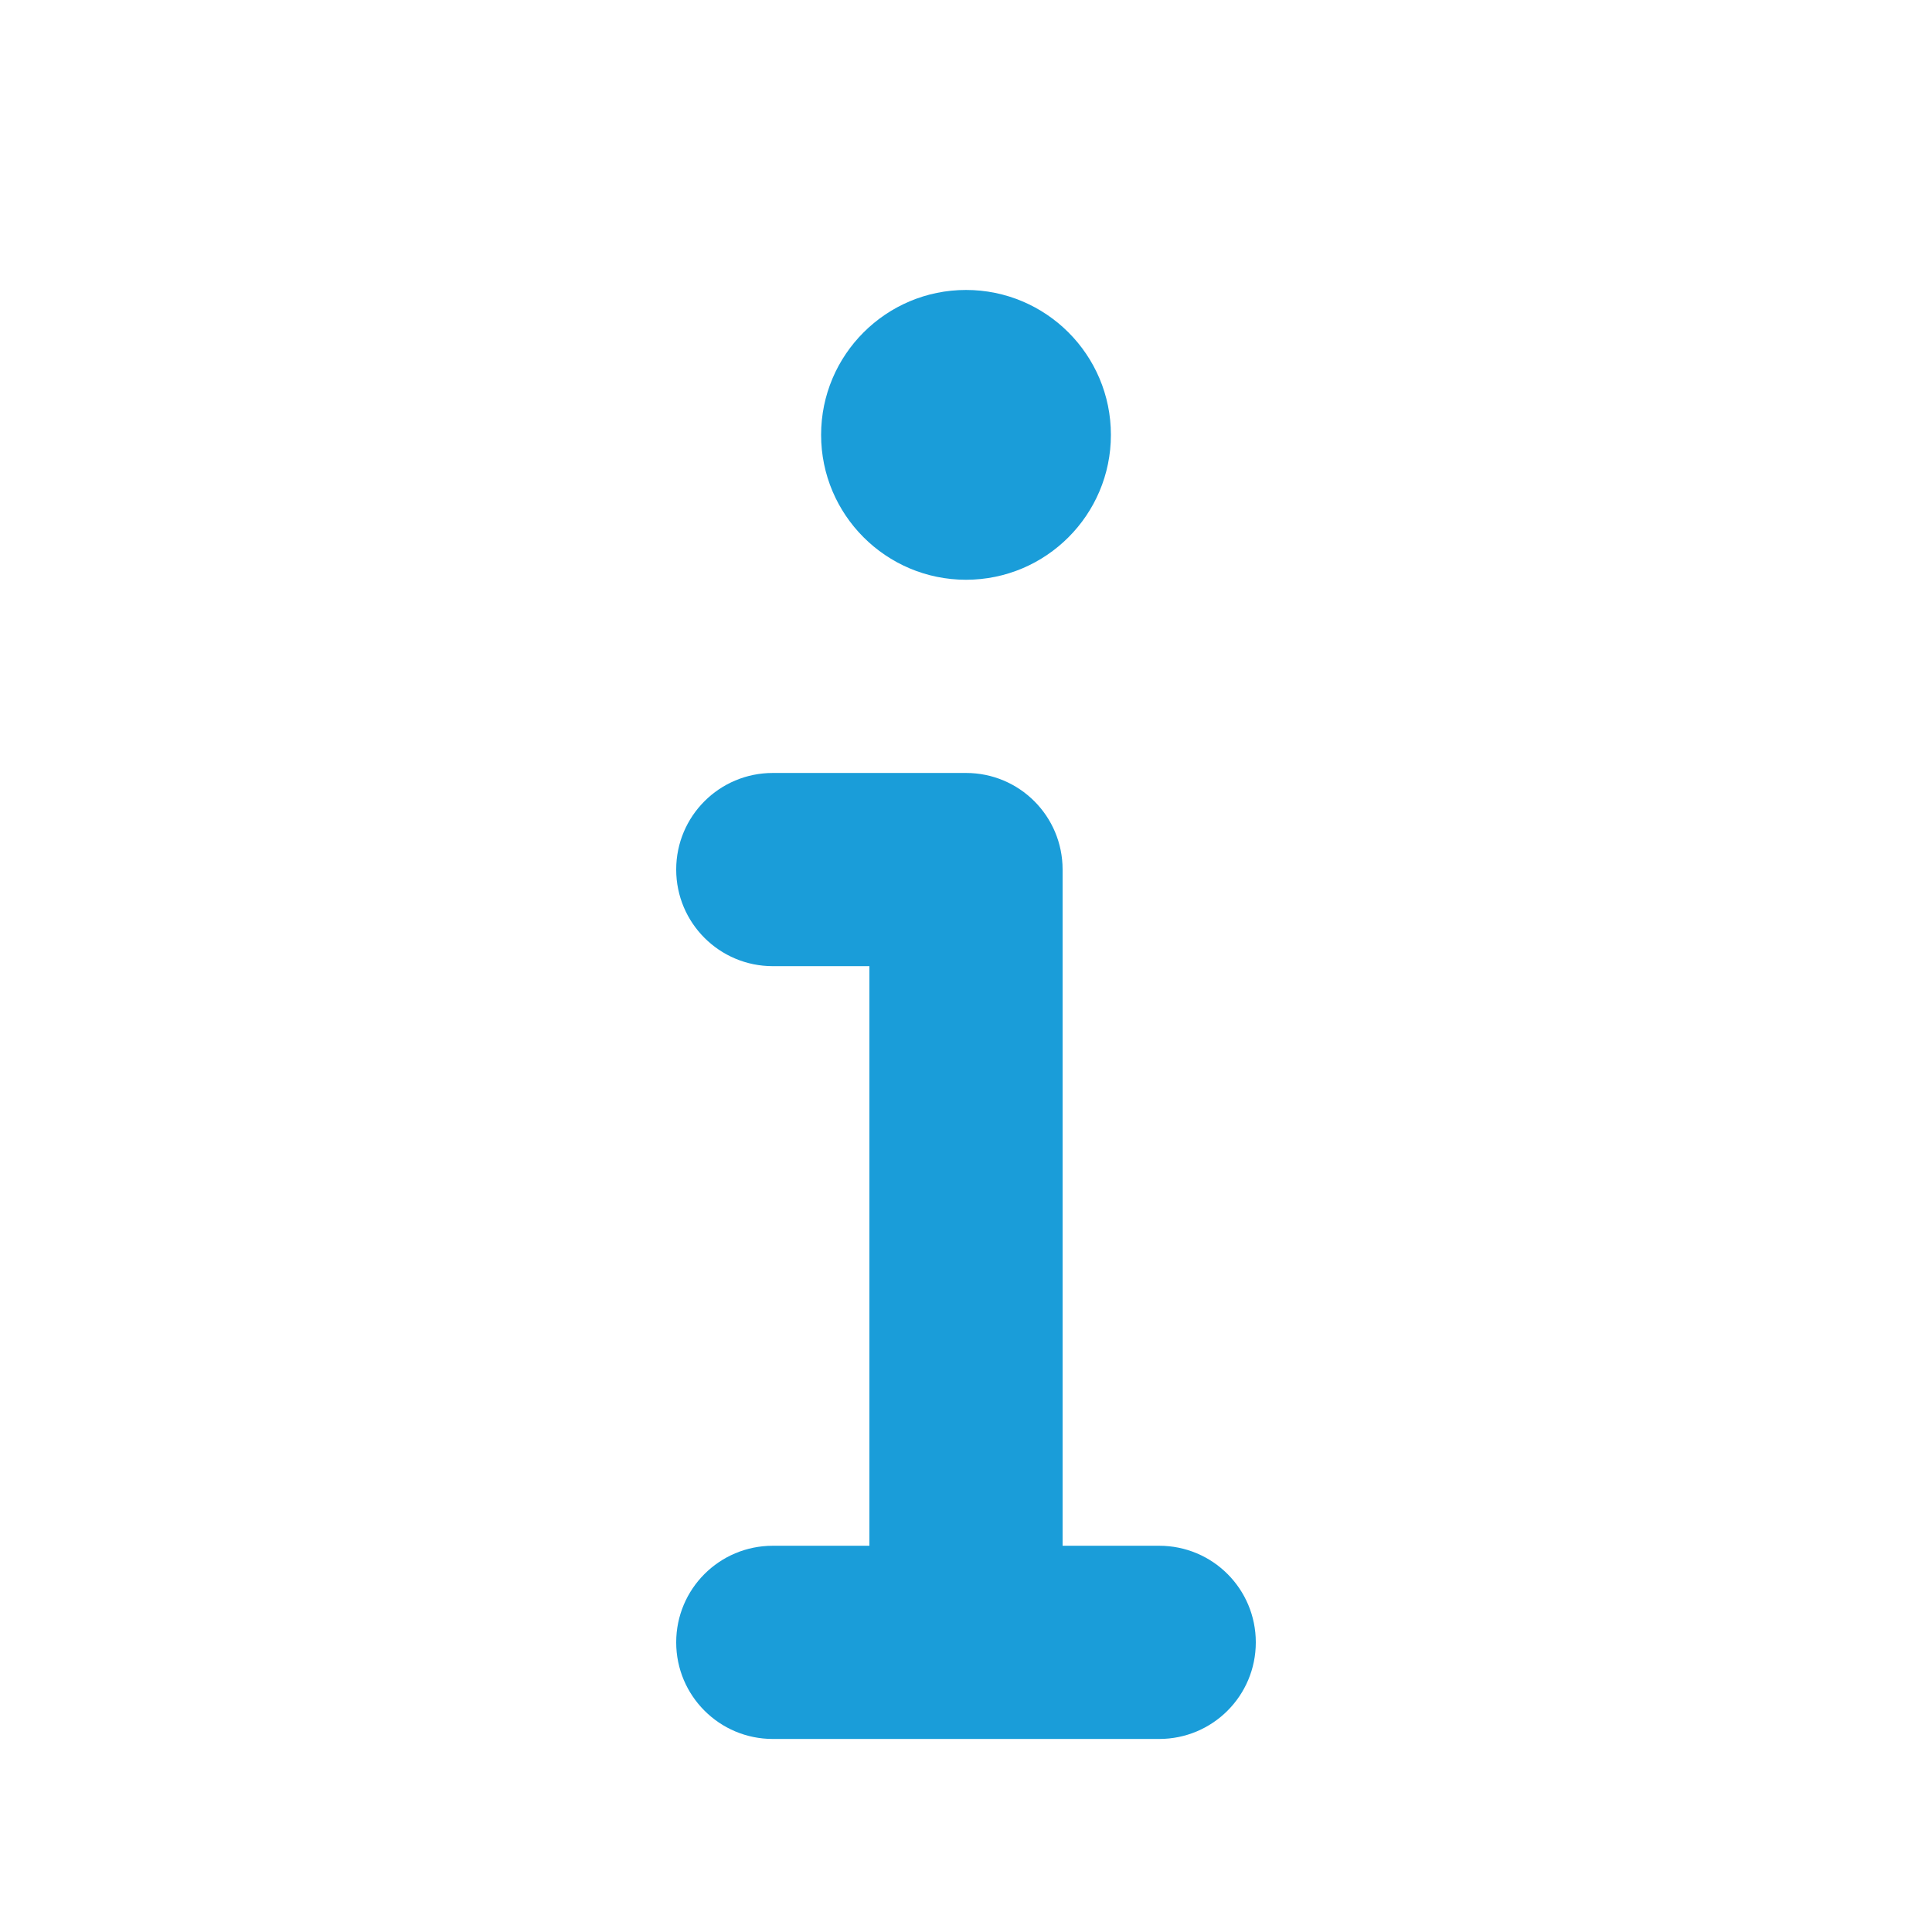 <svg width="24" height="24" viewBox="0 0 24 24" fill="none" xmlns="http://www.w3.org/2000/svg">
<path d="M13.8 5.402C13.8 6.395 12.994 7.202 12 7.202C11.007 7.202 10.2 6.395 10.2 5.402C10.2 4.408 11.007 3.602 12 3.602C12.994 3.602 13.8 4.408 13.8 5.402ZM8.4 10.802C8.4 10.138 8.937 9.602 9.6 9.602H12C12.664 9.602 13.2 10.138 13.2 10.802V19.202H14.4C15.064 19.202 15.6 19.738 15.6 20.402C15.6 21.065 15.064 21.602 14.4 21.602H9.6C8.937 21.602 8.4 21.065 8.4 20.402C8.4 19.738 8.937 19.202 9.6 19.202H10.8V12.002H9.6C8.937 12.002 8.4 11.465 8.4 10.802Z" fill="#1A9DD9"/>
</svg>
